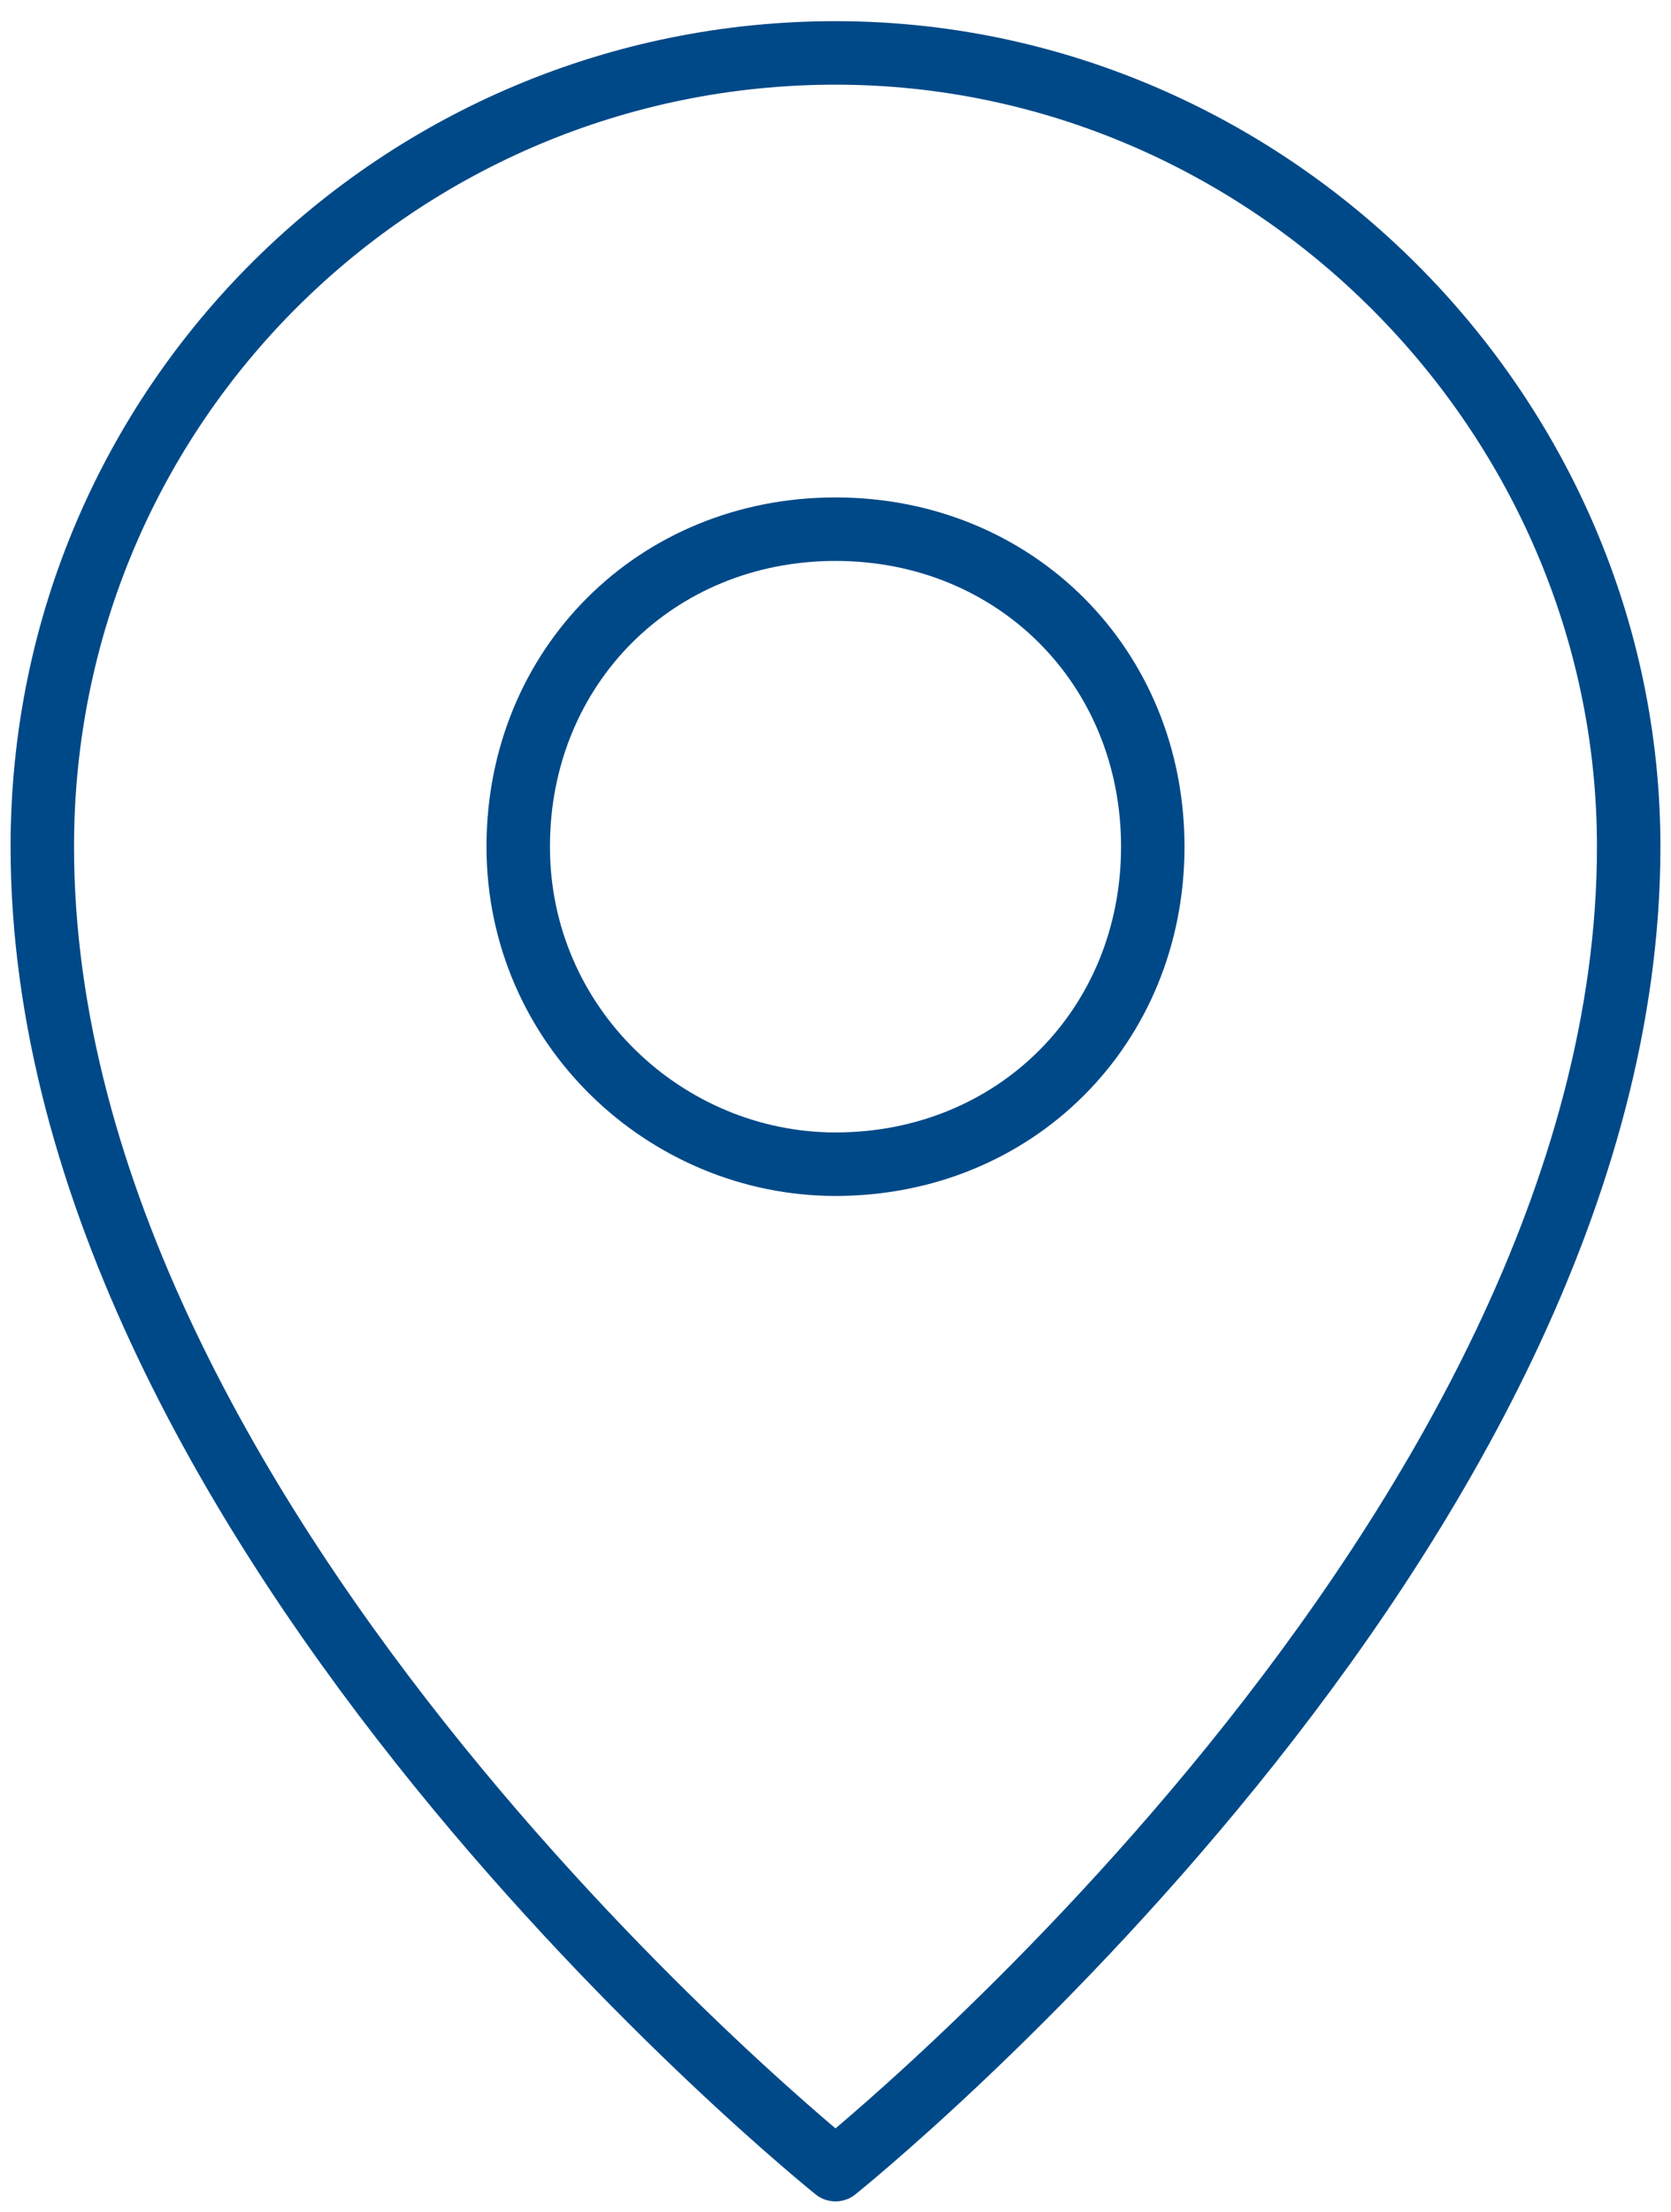 <?xml version="1.0" encoding="utf-8"?>
<!-- Generator: Adobe Illustrator 25.0.0, SVG Export Plug-In . SVG Version: 6.00 Build 0)  -->
<svg version="1.1" id="图层_1" xmlns="http://www.w3.org/2000/svg" xmlns:xlink="http://www.w3.org/1999/xlink" x="0px" y="0px"
	 viewBox="0 0 15.8 20.9" style="enable-background:new 0 0 15.8 20.9;" xml:space="preserve">
<style type="text/css">
	.st0{fill:none;stroke:#004988;stroke-width:0.6;stroke-linejoin:round;stroke-miterlimit:2;}
</style>
<path class="st0" d="M7.9,20.5c0,0,7.5-6,7.5-12.5c0-4.1-3.4-7.5-7.5-7.5S0.4,3.8,0.4,8C0.4,14.5,7.9,20.5,7.9,20.5z"/>
<path class="st0" d="M7.9,11c1.7,0,3-1.3,3-3s-1.3-3-3-3s-3,1.3-3,3S6.3,11,7.9,11z"/>
</svg>
